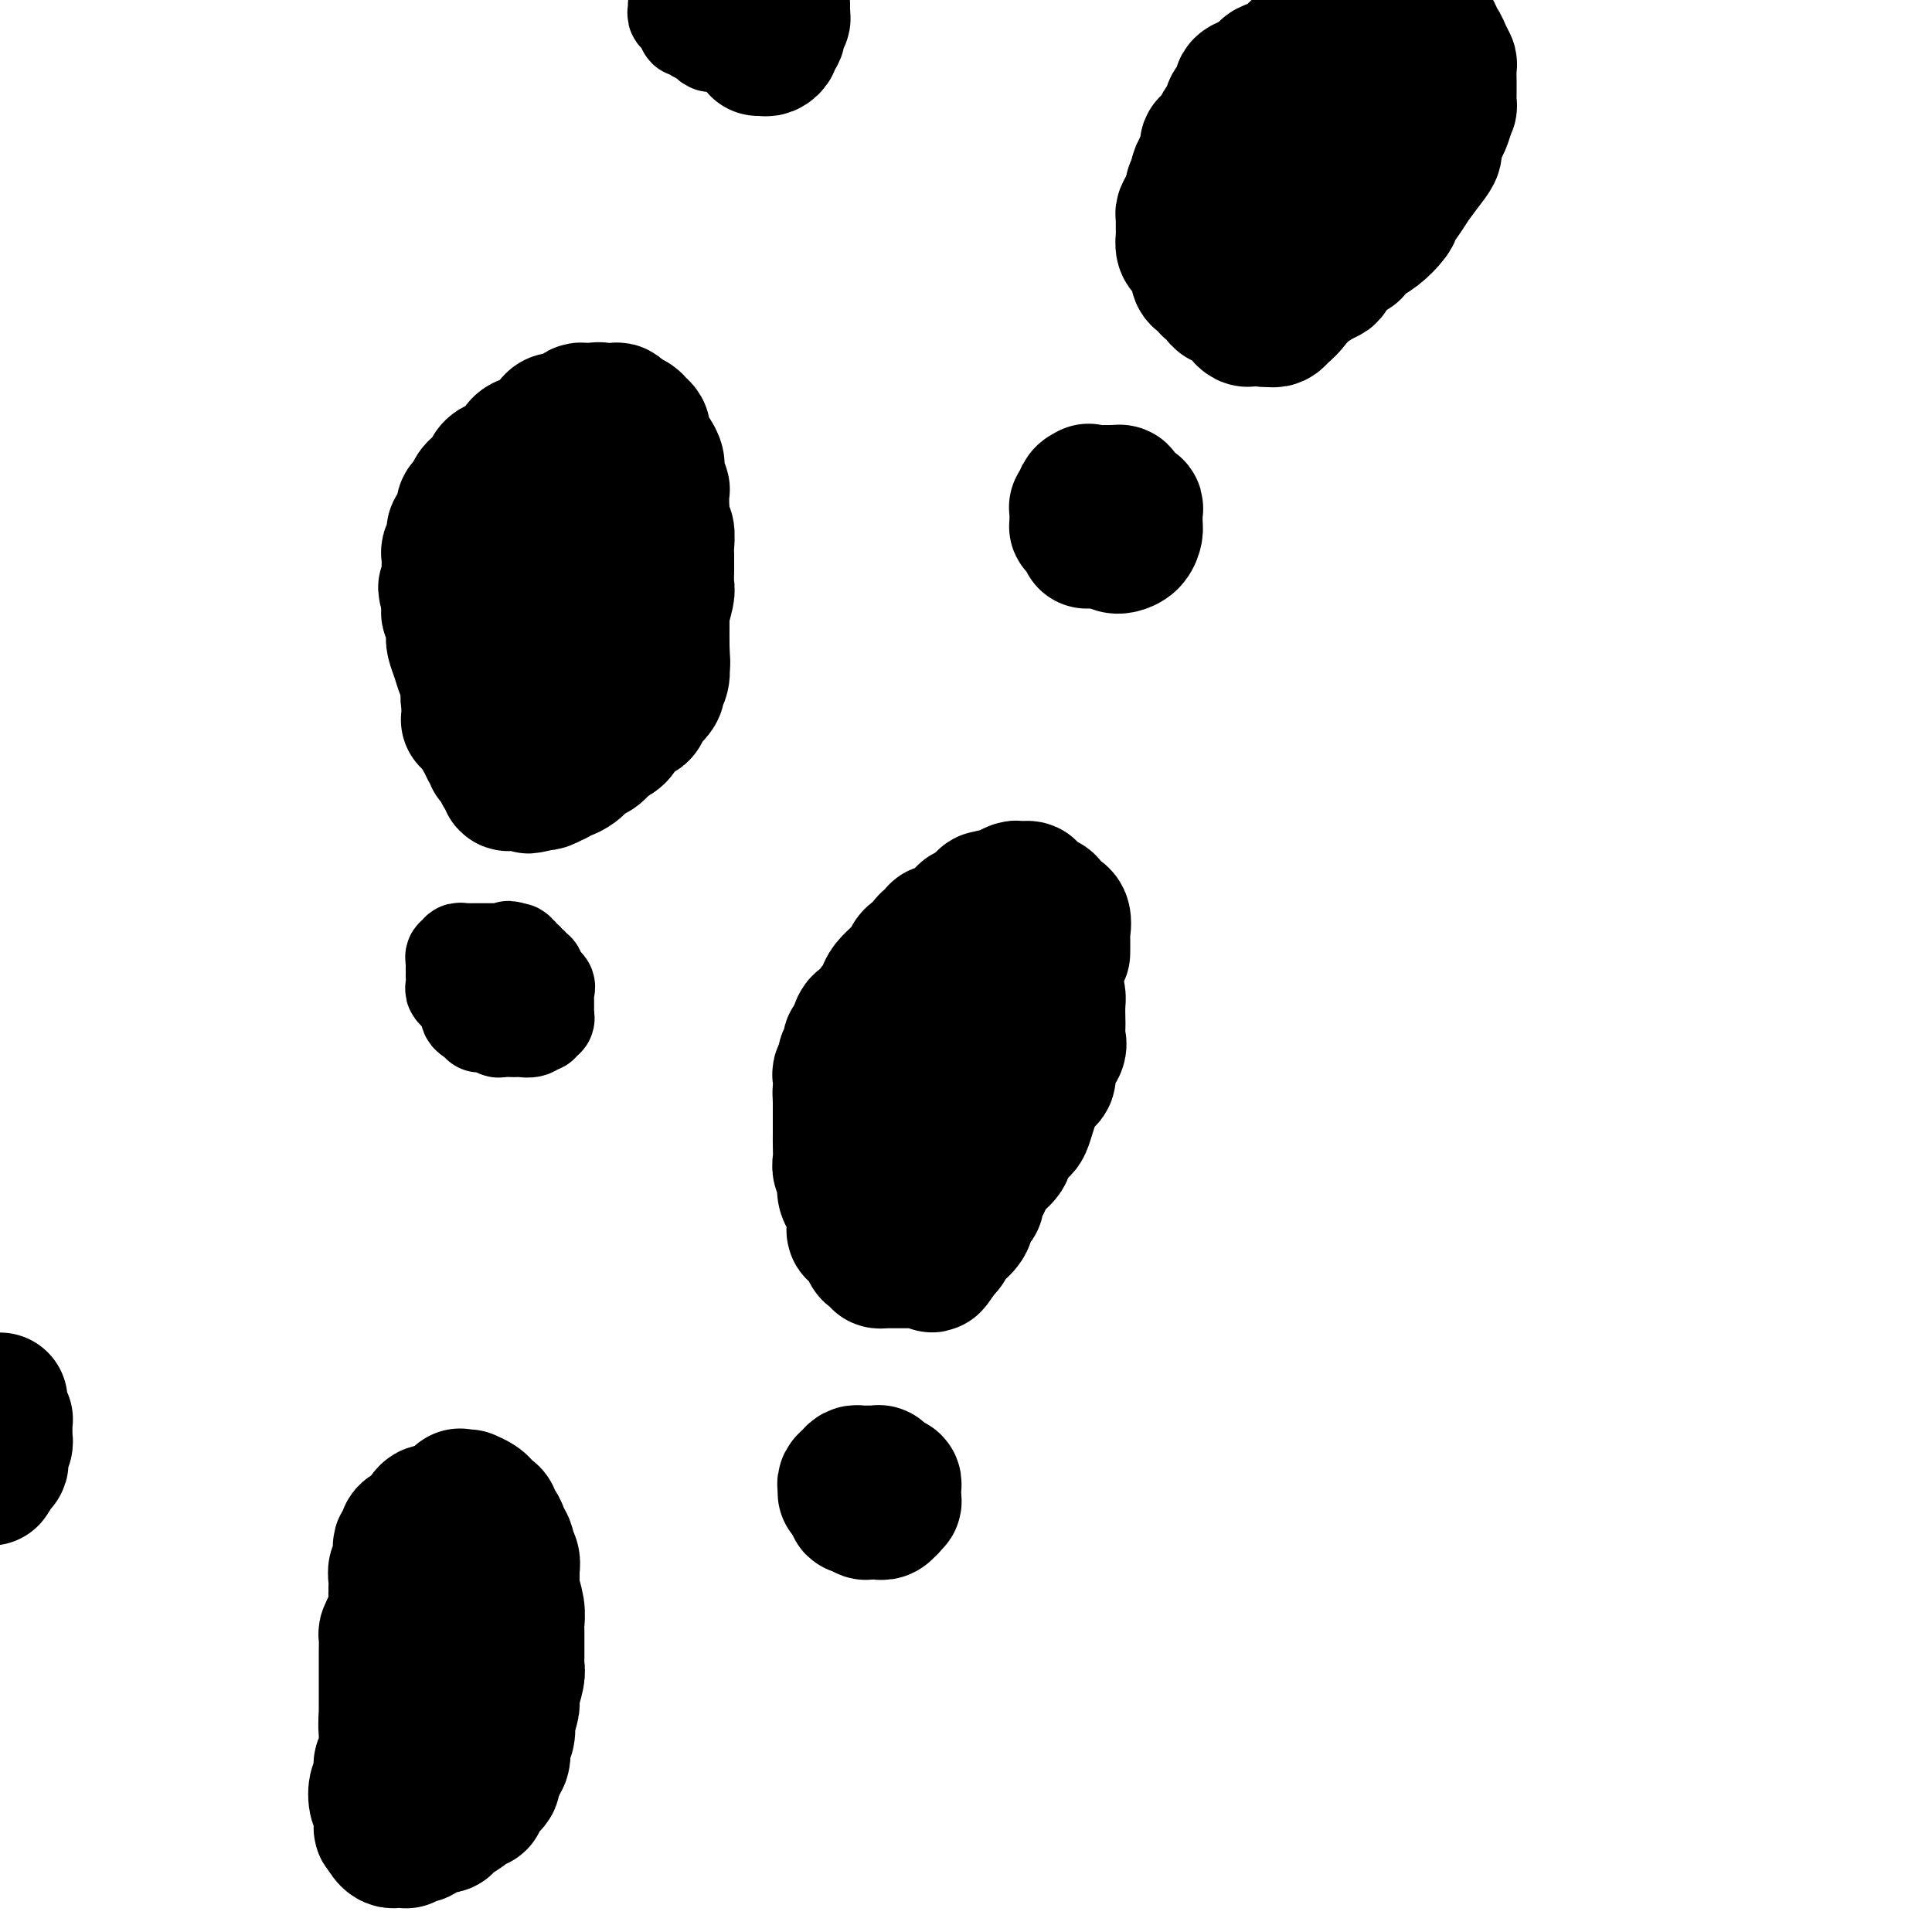 <svg viewBox='0 0 400 400' version='1.1' xmlns='http://www.w3.org/2000/svg' xmlns:xlink='http://www.w3.org/1999/xlink'><g fill='none' stroke='#000000' stroke-width='28' stroke-linecap='round' stroke-linejoin='round'><path d='M98,149c0.002,0.043 0.005,0.086 0,0c-0.005,-0.086 -0.016,-0.302 0,-1c0.016,-0.698 0.061,-1.878 0,-3c-0.061,-1.122 -0.227,-2.187 0,-3c0.227,-0.813 0.846,-1.375 1,-2c0.154,-0.625 -0.156,-1.312 0,-2c0.156,-0.688 0.778,-1.377 1,-2c0.222,-0.623 0.044,-1.178 0,-2c-0.044,-0.822 0.044,-1.909 0,-3c-0.044,-1.091 -0.222,-2.184 0,-3c0.222,-0.816 0.844,-1.354 1,-2c0.156,-0.646 -0.154,-1.399 0,-2c0.154,-0.601 0.774,-1.050 1,-2c0.226,-0.950 0.060,-2.403 0,-3c-0.060,-0.597 -0.012,-0.339 0,-1c0.012,-0.661 -0.011,-2.241 0,-3c0.011,-0.759 0.057,-0.696 0,-1c-0.057,-0.304 -0.218,-0.973 0,-2c0.218,-1.027 0.814,-2.411 1,-3c0.186,-0.589 -0.039,-0.384 0,-1c0.039,-0.616 0.342,-2.052 1,-3c0.658,-0.948 1.671,-1.409 2,-2c0.329,-0.591 -0.027,-1.313 0,-2c0.027,-0.687 0.436,-1.339 1,-2c0.564,-0.661 1.282,-1.330 2,-2'/><path d='M109,97c1.250,-2.482 0.874,-1.186 1,-1c0.126,0.186 0.753,-0.739 1,-1c0.247,-0.261 0.113,0.140 0,0c-0.113,-0.140 -0.203,-0.822 0,-1c0.203,-0.178 0.701,0.149 1,0c0.299,-0.149 0.398,-0.772 1,-1c0.602,-0.228 1.706,-0.061 2,0c0.294,0.061 -0.220,0.014 0,0c0.220,-0.014 1.176,0.003 2,0c0.824,-0.003 1.515,-0.025 2,0c0.485,0.025 0.762,0.099 1,0c0.238,-0.099 0.435,-0.370 1,0c0.565,0.370 1.498,1.381 2,2c0.502,0.619 0.572,0.846 1,1c0.428,0.154 1.213,0.234 2,1c0.787,0.766 1.574,2.218 2,3c0.426,0.782 0.490,0.894 1,1c0.510,0.106 1.468,0.205 2,1c0.532,0.795 0.640,2.286 1,3c0.360,0.714 0.972,0.652 1,1c0.028,0.348 -0.528,1.107 0,2c0.528,0.893 2.142,1.921 3,3c0.858,1.079 0.962,2.210 1,3c0.038,0.790 0.010,1.239 0,2c-0.010,0.761 -0.003,1.832 0,3c0.003,1.168 0.001,2.432 0,3c-0.001,0.568 -0.000,0.439 0,1c0.000,0.561 0.000,1.810 0,3c-0.000,1.190 -0.000,2.320 0,3c0.000,0.680 0.000,0.908 0,2c-0.000,1.092 -0.000,3.046 0,5'/><path d='M137,136c-0.018,3.766 -0.064,2.180 0,2c0.064,-0.180 0.238,1.046 0,2c-0.238,0.954 -0.886,1.635 -1,2c-0.114,0.365 0.307,0.412 0,1c-0.307,0.588 -1.343,1.716 -2,2c-0.657,0.284 -0.936,-0.276 -1,0c-0.064,0.276 0.086,1.387 0,2c-0.086,0.613 -0.407,0.729 -1,1c-0.593,0.271 -1.458,0.698 -2,1c-0.542,0.302 -0.761,0.481 -1,1c-0.239,0.519 -0.498,1.379 -1,2c-0.502,0.621 -1.248,1.004 -2,1c-0.752,-0.004 -1.510,-0.394 -2,0c-0.490,0.394 -0.711,1.573 -1,2c-0.289,0.427 -0.644,0.100 -1,0c-0.356,-0.100 -0.711,0.025 -1,0c-0.289,-0.025 -0.511,-0.199 -1,0c-0.489,0.199 -1.244,0.771 -2,1c-0.756,0.229 -1.512,0.114 -2,0c-0.488,-0.114 -0.709,-0.227 -1,0c-0.291,0.227 -0.652,0.793 -1,1c-0.348,0.207 -0.685,0.055 -1,0c-0.315,-0.055 -0.610,-0.014 -1,0c-0.390,0.014 -0.877,0.002 -1,0c-0.123,-0.002 0.117,0.007 0,0c-0.117,-0.007 -0.591,-0.029 -1,0c-0.409,0.029 -0.753,0.110 -1,0c-0.247,-0.110 -0.396,-0.411 -1,-1c-0.604,-0.589 -1.663,-1.466 -2,-2c-0.337,-0.534 0.046,-0.724 0,-1c-0.046,-0.276 -0.523,-0.638 -1,-1'/><path d='M105,152c-0.956,-1.225 -0.844,-1.788 -1,-2c-0.156,-0.212 -0.578,-0.072 -1,-1c-0.422,-0.928 -0.844,-2.922 -1,-4c-0.156,-1.078 -0.045,-1.240 0,-2c0.045,-0.760 0.023,-2.117 0,-3c-0.023,-0.883 -0.046,-1.290 0,-2c0.046,-0.710 0.162,-1.722 1,-3c0.838,-1.278 2.399,-2.822 3,-4c0.601,-1.178 0.242,-1.989 0,-3c-0.242,-1.011 -0.367,-2.221 0,-3c0.367,-0.779 1.227,-1.126 2,-2c0.773,-0.874 1.461,-2.277 2,-3c0.539,-0.723 0.931,-0.768 1,-1c0.069,-0.232 -0.184,-0.650 0,-1c0.184,-0.350 0.805,-0.632 1,-1c0.195,-0.368 -0.037,-0.822 0,-1c0.037,-0.178 0.341,-0.078 1,0c0.659,0.078 1.673,0.136 2,0c0.327,-0.136 -0.033,-0.465 0,0c0.033,0.465 0.457,1.723 1,2c0.543,0.277 1.203,-0.429 2,0c0.797,0.429 1.731,1.992 2,3c0.269,1.008 -0.128,1.459 0,2c0.128,0.541 0.780,1.170 1,2c0.220,0.830 0.007,1.860 0,3c-0.007,1.140 0.191,2.388 0,3c-0.191,0.612 -0.772,0.587 -1,1c-0.228,0.413 -0.102,1.265 0,2c0.102,0.735 0.181,1.352 0,2c-0.181,0.648 -0.623,1.328 -1,2c-0.377,0.672 -0.688,1.336 -1,2'/><path d='M118,140c-0.871,2.953 -1.548,2.836 -2,3c-0.452,0.164 -0.680,0.608 -1,1c-0.320,0.392 -0.734,0.732 -1,1c-0.266,0.268 -0.386,0.463 -1,1c-0.614,0.537 -1.722,1.416 -2,2c-0.278,0.584 0.275,0.875 0,1c-0.275,0.125 -1.379,0.086 -2,0c-0.621,-0.086 -0.758,-0.218 -1,0c-0.242,0.218 -0.588,0.786 -1,1c-0.412,0.214 -0.889,0.072 -1,0c-0.111,-0.072 0.143,-0.076 0,0c-0.143,0.076 -0.682,0.232 -1,0c-0.318,-0.232 -0.414,-0.851 -1,-1c-0.586,-0.149 -1.663,0.173 -2,0c-0.337,-0.173 0.065,-0.839 0,-1c-0.065,-0.161 -0.595,0.184 -1,0c-0.405,-0.184 -0.683,-0.897 -1,-1c-0.317,-0.103 -0.673,0.405 -1,0c-0.327,-0.405 -0.627,-1.721 -1,-2c-0.373,-0.279 -0.821,0.481 -1,0c-0.179,-0.481 -0.090,-2.202 0,-3c0.090,-0.798 0.182,-0.674 0,-1c-0.182,-0.326 -0.636,-1.103 -1,-2c-0.364,-0.897 -0.637,-1.914 -1,-3c-0.363,-1.086 -0.815,-2.241 -1,-3c-0.185,-0.759 -0.102,-1.123 0,-2c0.102,-0.877 0.223,-2.266 0,-3c-0.223,-0.734 -0.791,-0.813 -1,-1c-0.209,-0.187 -0.060,-0.482 0,-1c0.060,-0.518 0.030,-1.259 0,-2'/><path d='M93,124c-1.392,-4.060 -0.373,-1.712 0,-1c0.373,0.712 0.099,-0.214 0,-1c-0.099,-0.786 -0.023,-1.432 0,-2c0.023,-0.568 -0.009,-1.059 0,-2c0.009,-0.941 0.058,-2.331 0,-3c-0.058,-0.669 -0.222,-0.616 0,-1c0.222,-0.384 0.829,-1.206 1,-2c0.171,-0.794 -0.095,-1.560 0,-2c0.095,-0.440 0.550,-0.555 1,-1c0.450,-0.445 0.894,-1.220 1,-2c0.106,-0.780 -0.126,-1.567 0,-2c0.126,-0.433 0.611,-0.514 1,-1c0.389,-0.486 0.681,-1.377 1,-2c0.319,-0.623 0.666,-0.979 1,-1c0.334,-0.021 0.656,0.292 1,0c0.344,-0.292 0.708,-1.191 1,-2c0.292,-0.809 0.510,-1.530 1,-2c0.490,-0.470 1.252,-0.689 2,-1c0.748,-0.311 1.482,-0.713 2,-1c0.518,-0.287 0.821,-0.458 1,-1c0.179,-0.542 0.233,-1.454 1,-2c0.767,-0.546 2.246,-0.725 3,-1c0.754,-0.275 0.782,-0.647 1,-1c0.218,-0.353 0.625,-0.686 1,-1c0.375,-0.314 0.716,-0.610 1,-1c0.284,-0.390 0.509,-0.875 1,-1c0.491,-0.125 1.248,0.110 2,0c0.752,-0.110 1.501,-0.566 2,-1c0.499,-0.434 0.750,-0.848 1,-1c0.250,-0.152 0.500,-0.044 1,0c0.500,0.044 1.250,0.022 2,0'/><path d='M123,85c1.473,-0.310 1.154,-0.084 1,0c-0.154,0.084 -0.145,0.025 0,0c0.145,-0.025 0.424,-0.018 1,0c0.576,0.018 1.450,0.046 2,0c0.550,-0.046 0.778,-0.167 1,0c0.222,0.167 0.438,0.622 1,1c0.562,0.378 1.470,0.677 2,1c0.530,0.323 0.681,0.668 1,1c0.319,0.332 0.806,0.651 1,1c0.194,0.349 0.094,0.727 0,1c-0.094,0.273 -0.184,0.442 0,1c0.184,0.558 0.642,1.506 1,2c0.358,0.494 0.618,0.536 1,1c0.382,0.464 0.887,1.351 1,2c0.113,0.649 -0.166,1.061 0,2c0.166,0.939 0.775,2.406 1,3c0.225,0.594 0.064,0.314 0,1c-0.064,0.686 -0.031,2.338 0,3c0.031,0.662 0.061,0.336 0,1c-0.061,0.664 -0.212,2.320 0,3c0.212,0.680 0.789,0.386 1,1c0.211,0.614 0.056,2.136 0,3c-0.056,0.864 -0.014,1.069 0,2c0.014,0.931 -0.000,2.589 0,3c0.000,0.411 0.014,-0.424 0,0c-0.014,0.424 -0.056,2.105 0,3c0.056,0.895 0.211,1.002 0,2c-0.211,0.998 -0.789,2.886 -1,4c-0.211,1.114 -0.057,1.454 0,2c0.057,0.546 0.016,1.299 0,2c-0.016,0.701 -0.008,1.351 0,2'/><path d='M137,133c0.223,6.291 0.280,3.517 0,3c-0.280,-0.517 -0.898,1.222 -1,2c-0.102,0.778 0.313,0.594 0,1c-0.313,0.406 -1.355,1.400 -2,2c-0.645,0.600 -0.894,0.804 -1,1c-0.106,0.196 -0.070,0.385 0,1c0.070,0.615 0.172,1.657 0,2c-0.172,0.343 -0.619,-0.014 -1,0c-0.381,0.014 -0.694,0.398 -1,1c-0.306,0.602 -0.603,1.423 -1,2c-0.397,0.577 -0.894,0.910 -1,1c-0.106,0.090 0.180,-0.064 0,0c-0.180,0.064 -0.827,0.346 -1,1c-0.173,0.654 0.126,1.681 0,2c-0.126,0.319 -0.677,-0.069 -1,0c-0.323,0.069 -0.419,0.596 -1,1c-0.581,0.404 -1.648,0.687 -2,1c-0.352,0.313 0.011,0.658 0,1c-0.011,0.342 -0.397,0.683 -1,1c-0.603,0.317 -1.422,0.611 -2,1c-0.578,0.389 -0.914,0.874 -1,1c-0.086,0.126 0.078,-0.106 0,0c-0.078,0.106 -0.397,0.549 -1,1c-0.603,0.451 -1.489,0.909 -2,1c-0.511,0.091 -0.648,-0.186 -1,0c-0.352,0.186 -0.920,0.834 -1,1c-0.080,0.166 0.329,-0.151 0,0c-0.329,0.151 -1.396,0.772 -2,1c-0.604,0.228 -0.744,0.065 -1,0c-0.256,-0.065 -0.628,-0.033 -1,0'/><path d='M111,162c-2.499,1.392 -1.248,0.373 -1,0c0.248,-0.373 -0.508,-0.100 -1,0c-0.492,0.100 -0.719,0.026 -1,0c-0.281,-0.026 -0.615,-0.005 -1,0c-0.385,0.005 -0.820,-0.006 -1,0c-0.180,0.006 -0.104,0.031 0,0c0.104,-0.031 0.238,-0.116 0,0c-0.238,0.116 -0.847,0.434 -1,0c-0.153,-0.434 0.152,-1.619 0,-2c-0.152,-0.381 -0.759,0.043 -1,0c-0.241,-0.043 -0.116,-0.551 0,-1c0.116,-0.449 0.223,-0.837 0,-1c-0.223,-0.163 -0.777,-0.099 -1,0c-0.223,0.099 -0.116,0.234 0,0c0.116,-0.234 0.241,-0.836 0,-1c-0.241,-0.164 -0.850,0.110 -1,0c-0.150,-0.110 0.157,-0.604 0,-1c-0.157,-0.396 -0.778,-0.694 -1,-1c-0.222,-0.306 -0.046,-0.621 0,-1c0.046,-0.379 -0.040,-0.822 0,-1c0.040,-0.178 0.204,-0.090 0,0c-0.204,0.090 -0.776,0.182 -1,0c-0.224,-0.182 -0.101,-0.636 0,-1c0.101,-0.364 0.181,-0.636 0,-1c-0.181,-0.364 -0.623,-0.818 -1,-1c-0.377,-0.182 -0.688,-0.091 -1,0'/><path d='M98,150c-1.099,-2.083 -0.346,-1.290 0,-1c0.346,0.290 0.285,0.078 0,0c-0.285,-0.078 -0.796,-0.022 -1,0c-0.204,0.022 -0.102,0.011 0,0'/></g>
<g fill='none' stroke='#000000' stroke-width='20' stroke-linecap='round' stroke-linejoin='round'><path d='M104,206c-0.234,-0.113 -0.467,-0.225 0,0c0.467,0.225 1.635,0.788 2,1c0.365,0.212 -0.074,0.072 0,0c0.074,-0.072 0.661,-0.075 1,0c0.339,0.075 0.430,0.227 1,0c0.570,-0.227 1.621,-0.834 2,-1c0.379,-0.166 0.087,0.111 0,0c-0.087,-0.111 0.030,-0.608 0,-1c-0.030,-0.392 -0.208,-0.678 0,-1c0.208,-0.322 0.803,-0.679 1,-1c0.197,-0.321 -0.004,-0.607 0,-1c0.004,-0.393 0.212,-0.894 0,-1c-0.212,-0.106 -0.846,0.183 -1,0c-0.154,-0.183 0.170,-0.838 0,-1c-0.170,-0.162 -0.834,0.168 -1,0c-0.166,-0.168 0.167,-0.833 0,-1c-0.167,-0.167 -0.833,0.166 -1,0c-0.167,-0.166 0.165,-0.829 0,-1c-0.165,-0.171 -0.828,0.150 -1,0c-0.172,-0.150 0.146,-0.771 0,-1c-0.146,-0.229 -0.756,-0.065 -1,0c-0.244,0.065 -0.122,0.033 0,0'/><path d='M106,197c-0.952,-0.928 -0.832,-0.249 -1,0c-0.168,0.249 -0.622,0.067 -1,0c-0.378,-0.067 -0.679,-0.018 -1,0c-0.321,0.018 -0.663,0.005 -1,0c-0.337,-0.005 -0.669,-0.001 -1,0c-0.331,0.001 -0.662,0.000 -1,0c-0.338,-0.000 -0.682,0.000 -1,0c-0.318,-0.000 -0.611,-0.001 -1,0c-0.389,0.001 -0.874,0.004 -1,0c-0.126,-0.004 0.106,-0.016 0,0c-0.106,0.016 -0.550,0.060 -1,0c-0.450,-0.060 -0.905,-0.223 -1,0c-0.095,0.223 0.171,0.833 0,1c-0.171,0.167 -0.778,-0.109 -1,0c-0.222,0.109 -0.060,0.602 0,1c0.060,0.398 0.016,0.702 0,1c-0.016,0.298 -0.005,0.590 0,1c0.005,0.410 0.006,0.937 0,1c-0.006,0.063 -0.017,-0.337 0,0c0.017,0.337 0.061,1.410 0,2c-0.061,0.590 -0.228,0.697 0,1c0.228,0.303 0.850,0.801 1,1c0.150,0.199 -0.171,0.098 0,0c0.171,-0.098 0.836,-0.195 1,0c0.164,0.195 -0.173,0.681 0,1c0.173,0.319 0.854,0.470 1,1c0.146,0.530 -0.244,1.437 0,2c0.244,0.563 1.122,0.781 2,1'/><path d='M99,211c0.726,2.029 0.040,0.600 0,0c-0.040,-0.600 0.566,-0.371 1,0c0.434,0.371 0.697,0.884 1,1c0.303,0.116 0.645,-0.165 1,0c0.355,0.165 0.724,0.776 1,1c0.276,0.224 0.459,0.061 1,0c0.541,-0.061 1.441,-0.020 2,0c0.559,0.020 0.776,0.019 1,0c0.224,-0.019 0.457,-0.057 1,0c0.543,0.057 1.398,0.207 2,0c0.602,-0.207 0.950,-0.773 1,-1c0.050,-0.227 -0.197,-0.116 0,0c0.197,0.116 0.837,0.238 1,0c0.163,-0.238 -0.153,-0.837 0,-1c0.153,-0.163 0.773,0.111 1,0c0.227,-0.111 0.061,-0.608 0,-1c-0.061,-0.392 -0.016,-0.679 0,-1c0.016,-0.321 0.004,-0.678 0,-1c-0.004,-0.322 0.001,-0.611 0,-1c-0.001,-0.389 -0.008,-0.877 0,-1c0.008,-0.123 0.030,0.121 0,0c-0.030,-0.121 -0.113,-0.607 0,-1c0.113,-0.393 0.422,-0.693 0,-1c-0.422,-0.307 -1.577,-0.622 -2,-1c-0.423,-0.378 -0.116,-0.820 0,-1c0.116,-0.180 0.041,-0.100 0,0c-0.041,0.100 -0.050,0.219 0,0c0.050,-0.219 0.157,-0.777 0,-1c-0.157,-0.223 -0.579,-0.112 -1,0'/><path d='M110,201c-0.857,-1.310 -1.500,-1.083 -2,-1c-0.500,0.083 -0.857,0.024 -1,0c-0.143,-0.024 -0.071,-0.012 0,0'/></g>
<g fill='none' stroke='#000000' stroke-width='28' stroke-linecap='round' stroke-linejoin='round'><path d='M182,250c0.001,0.183 0.002,0.365 0,0c-0.002,-0.365 -0.008,-1.279 0,-2c0.008,-0.721 0.029,-1.249 0,-2c-0.029,-0.751 -0.110,-1.725 0,-3c0.110,-1.275 0.410,-2.852 1,-4c0.590,-1.148 1.468,-1.869 2,-3c0.532,-1.131 0.716,-2.672 1,-4c0.284,-1.328 0.667,-2.442 1,-3c0.333,-0.558 0.615,-0.562 1,-1c0.385,-0.438 0.872,-1.312 1,-2c0.128,-0.688 -0.104,-1.190 0,-2c0.104,-0.810 0.543,-1.928 1,-3c0.457,-1.072 0.933,-2.099 1,-3c0.067,-0.901 -0.276,-1.677 0,-3c0.276,-1.323 1.170,-3.193 2,-4c0.830,-0.807 1.596,-0.552 2,-1c0.404,-0.448 0.445,-1.598 1,-3c0.555,-1.402 1.622,-3.055 3,-4c1.378,-0.945 3.066,-1.181 4,-2c0.934,-0.819 1.115,-2.219 2,-3c0.885,-0.781 2.475,-0.941 3,-1c0.525,-0.059 -0.014,-0.016 0,0c0.014,0.016 0.582,0.004 1,0c0.418,-0.004 0.685,-0.002 1,0c0.315,0.002 0.678,0.003 1,0c0.322,-0.003 0.602,-0.011 1,0c0.398,0.011 0.915,0.041 1,0c0.085,-0.041 -0.261,-0.155 0,0c0.261,0.155 1.131,0.577 2,1'/><path d='M215,198c2.012,0.644 2.042,2.254 2,3c-0.042,0.746 -0.155,0.626 0,1c0.155,0.374 0.578,1.241 1,2c0.422,0.759 0.845,1.411 1,2c0.155,0.589 0.044,1.116 0,2c-0.044,0.884 -0.020,2.126 0,3c0.020,0.874 0.035,1.379 0,2c-0.035,0.621 -0.120,1.357 0,2c0.120,0.643 0.446,1.194 0,2c-0.446,0.806 -1.664,1.869 -2,3c-0.336,1.131 0.209,2.331 0,3c-0.209,0.669 -1.173,0.808 -2,2c-0.827,1.192 -1.519,3.436 -2,5c-0.481,1.564 -0.753,2.448 -1,3c-0.247,0.552 -0.469,0.770 -1,1c-0.531,0.230 -1.371,0.470 -2,1c-0.629,0.530 -1.047,1.349 -1,2c0.047,0.651 0.558,1.134 0,2c-0.558,0.866 -2.186,2.116 -3,3c-0.814,0.884 -0.814,1.403 -1,2c-0.186,0.597 -0.558,1.273 -1,2c-0.442,0.727 -0.954,1.507 -1,2c-0.046,0.493 0.373,0.700 0,1c-0.373,0.300 -1.539,0.691 -2,1c-0.461,0.309 -0.219,0.534 0,1c0.219,0.466 0.413,1.171 0,2c-0.413,0.829 -1.434,1.780 -2,2c-0.566,0.220 -0.678,-0.292 -1,0c-0.322,0.292 -0.856,1.386 -1,2c-0.144,0.614 0.102,0.747 0,1c-0.102,0.253 -0.551,0.627 -1,1'/><path d='M195,259c-3.560,5.581 -1.461,1.534 -1,0c0.461,-1.534 -0.716,-0.555 -1,0c-0.284,0.555 0.323,0.685 0,1c-0.323,0.315 -1.578,0.817 -2,1c-0.422,0.183 -0.011,0.049 0,0c0.011,-0.049 -0.378,-0.013 -1,0c-0.622,0.013 -1.476,0.004 -2,0c-0.524,-0.004 -0.717,-0.001 -1,0c-0.283,0.001 -0.654,0.001 -1,0c-0.346,-0.001 -0.666,-0.003 -1,0c-0.334,0.003 -0.681,0.010 -1,0c-0.319,-0.010 -0.611,-0.037 -1,0c-0.389,0.037 -0.877,0.138 -1,0c-0.123,-0.138 0.117,-0.515 0,-1c-0.117,-0.485 -0.591,-1.078 -1,-1c-0.409,0.078 -0.751,0.826 -1,0c-0.249,-0.826 -0.404,-3.228 -1,-4c-0.596,-0.772 -1.632,0.086 -2,0c-0.368,-0.086 -0.070,-1.115 0,-2c0.070,-0.885 -0.090,-1.627 0,-2c0.090,-0.373 0.431,-0.378 0,-1c-0.431,-0.622 -1.632,-1.861 -2,-3c-0.368,-1.139 0.098,-2.178 0,-3c-0.098,-0.822 -0.758,-1.428 -1,-2c-0.242,-0.572 -0.065,-1.110 0,-2c0.065,-0.890 0.017,-2.130 0,-3c-0.017,-0.870 -0.005,-1.368 0,-2c0.005,-0.632 0.001,-1.396 0,-2c-0.001,-0.604 -0.000,-1.047 0,-2c0.000,-0.953 0.000,-2.415 0,-3c-0.000,-0.585 -0.000,-0.292 0,0'/><path d='M174,228c-0.153,-3.362 -0.037,-2.266 0,-2c0.037,0.266 -0.005,-0.296 0,-1c0.005,-0.704 0.058,-1.549 0,-2c-0.058,-0.451 -0.227,-0.506 0,-1c0.227,-0.494 0.849,-1.426 1,-2c0.151,-0.574 -0.168,-0.792 0,-1c0.168,-0.208 0.822,-0.408 1,-1c0.178,-0.592 -0.121,-1.577 0,-2c0.121,-0.423 0.662,-0.283 1,-1c0.338,-0.717 0.472,-2.289 1,-3c0.528,-0.711 1.450,-0.560 2,-1c0.550,-0.440 0.730,-1.471 1,-2c0.270,-0.529 0.632,-0.558 1,-1c0.368,-0.442 0.743,-1.299 1,-2c0.257,-0.701 0.398,-1.248 1,-2c0.602,-0.752 1.666,-1.711 2,-2c0.334,-0.289 -0.061,0.092 0,0c0.061,-0.092 0.578,-0.659 1,-1c0.422,-0.341 0.748,-0.458 1,-1c0.252,-0.542 0.431,-1.508 1,-2c0.569,-0.492 1.528,-0.510 2,-1c0.472,-0.490 0.455,-1.451 1,-2c0.545,-0.549 1.651,-0.685 2,-1c0.349,-0.315 -0.057,-0.809 0,-1c0.057,-0.191 0.579,-0.080 1,0c0.421,0.080 0.742,0.127 1,0c0.258,-0.127 0.453,-0.429 1,-1c0.547,-0.571 1.446,-1.411 2,-2c0.554,-0.589 0.765,-0.928 1,-1c0.235,-0.072 0.496,0.122 1,0c0.504,-0.122 1.252,-0.561 2,-1'/><path d='M203,188c4.086,-3.955 1.801,-1.843 1,-1c-0.801,0.843 -0.119,0.418 0,0c0.119,-0.418 -0.324,-0.829 0,-1c0.324,-0.171 1.414,-0.102 2,0c0.586,0.102 0.666,0.238 1,0c0.334,-0.238 0.920,-0.849 1,-1c0.080,-0.151 -0.348,0.159 0,0c0.348,-0.159 1.472,-0.786 2,-1c0.528,-0.214 0.461,-0.016 1,0c0.539,0.016 1.685,-0.151 2,0c0.315,0.151 -0.201,0.618 0,1c0.201,0.382 1.119,0.677 2,1c0.881,0.323 1.725,0.672 2,1c0.275,0.328 -0.017,0.635 0,1c0.017,0.365 0.344,0.789 1,1c0.656,0.211 1.640,0.211 2,1c0.360,0.789 0.097,2.369 0,3c-0.097,0.631 -0.026,0.313 0,1c0.026,0.687 0.007,2.377 0,3c-0.007,0.623 -0.002,0.178 0,0c0.002,-0.178 0.001,-0.089 0,0'/><path d='M177,307c0.113,-0.006 0.227,-0.013 0,0c-0.227,0.013 -0.794,0.045 -1,0c-0.206,-0.045 -0.052,-0.167 0,0c0.052,0.167 -0.000,0.623 0,1c0.000,0.377 0.052,0.676 0,1c-0.052,0.324 -0.207,0.674 0,1c0.207,0.326 0.776,0.627 1,1c0.224,0.373 0.101,0.818 0,1c-0.101,0.182 -0.182,0.101 0,0c0.182,-0.101 0.627,-0.223 1,0c0.373,0.223 0.674,0.792 1,1c0.326,0.208 0.679,0.057 1,0c0.321,-0.057 0.612,-0.019 1,0c0.388,0.019 0.875,0.020 1,0c0.125,-0.020 -0.111,-0.062 0,0c0.111,0.062 0.569,0.228 1,0c0.431,-0.228 0.833,-0.849 1,-1c0.167,-0.151 0.097,0.167 0,0c-0.097,-0.167 -0.222,-0.818 0,-1c0.222,-0.182 0.792,0.105 1,0c0.208,-0.105 0.053,-0.603 0,-1c-0.053,-0.397 -0.003,-0.695 0,-1c0.003,-0.305 -0.040,-0.618 0,-1c0.040,-0.382 0.165,-0.834 0,-1c-0.165,-0.166 -0.618,-0.048 -1,0c-0.382,0.048 -0.691,0.024 -1,0'/><path d='M183,307c-0.091,-0.939 0.183,-0.788 0,-1c-0.183,-0.212 -0.823,-0.789 -1,-1c-0.177,-0.211 0.107,-0.056 0,0c-0.107,0.056 -0.606,0.014 -1,0c-0.394,-0.014 -0.683,-0.001 -1,0c-0.317,0.001 -0.663,-0.011 -1,0c-0.337,0.011 -0.665,0.044 -1,0c-0.335,-0.044 -0.678,-0.166 -1,0c-0.322,0.166 -0.622,0.619 -1,1c-0.378,0.381 -0.833,0.690 -1,1c-0.167,0.310 -0.045,0.622 0,1c0.045,0.378 0.013,0.822 0,1c-0.013,0.178 -0.006,0.089 0,0'/><path d='M80,356c0.000,-0.370 0.000,-0.740 0,-1c-0.000,-0.260 -0.000,-0.411 0,-1c0.000,-0.589 0.000,-1.615 0,-2c-0.000,-0.385 -0.000,-0.128 0,-1c0.000,-0.872 0.000,-2.871 0,-4c-0.000,-1.129 -0.001,-1.387 0,-2c0.001,-0.613 0.003,-1.582 0,-2c-0.003,-0.418 -0.011,-0.285 0,-1c0.011,-0.715 0.041,-2.279 0,-3c-0.041,-0.721 -0.155,-0.599 0,-1c0.155,-0.401 0.577,-1.325 1,-2c0.423,-0.675 0.846,-1.101 1,-2c0.154,-0.899 0.040,-2.272 0,-3c-0.040,-0.728 -0.007,-0.811 0,-1c0.007,-0.189 -0.012,-0.483 0,-1c0.012,-0.517 0.056,-1.255 0,-2c-0.056,-0.745 -0.212,-1.496 0,-2c0.212,-0.504 0.793,-0.760 1,-1c0.207,-0.240 0.041,-0.463 0,-1c-0.041,-0.537 0.044,-1.387 0,-2c-0.044,-0.613 -0.215,-0.989 0,-1c0.215,-0.011 0.817,0.345 1,0c0.183,-0.345 -0.053,-1.389 0,-2c0.053,-0.611 0.395,-0.790 1,-1c0.605,-0.210 1.475,-0.452 2,-1c0.525,-0.548 0.707,-1.404 1,-2c0.293,-0.596 0.697,-0.933 1,-1c0.303,-0.067 0.505,0.136 1,0c0.495,-0.136 1.284,-0.610 2,-1c0.716,-0.390 1.358,-0.695 2,-1'/><path d='M94,311c1.886,-1.773 1.100,-1.204 1,-1c-0.100,0.204 0.485,0.045 1,0c0.515,-0.045 0.960,0.026 1,0c0.040,-0.026 -0.326,-0.147 0,0c0.326,0.147 1.345,0.563 2,1c0.655,0.437 0.945,0.896 1,1c0.055,0.104 -0.126,-0.145 0,0c0.126,0.145 0.558,0.686 1,1c0.442,0.314 0.893,0.403 1,1c0.107,0.597 -0.130,1.703 0,2c0.130,0.297 0.627,-0.216 1,0c0.373,0.216 0.622,1.160 1,2c0.378,0.840 0.886,1.576 1,2c0.114,0.424 -0.167,0.534 0,1c0.167,0.466 0.780,1.286 1,2c0.220,0.714 0.045,1.322 0,2c-0.045,0.678 0.041,1.426 0,2c-0.041,0.574 -0.207,0.972 0,2c0.207,1.028 0.788,2.684 1,4c0.212,1.316 0.057,2.293 0,3c-0.057,0.707 -0.014,1.146 0,2c0.014,0.854 -0.000,2.123 0,3c0.000,0.877 0.015,1.361 0,2c-0.015,0.639 -0.059,1.434 0,2c0.059,0.566 0.222,0.904 0,2c-0.222,1.096 -0.829,2.949 -1,4c-0.171,1.051 0.094,1.300 0,2c-0.094,0.700 -0.547,1.850 -1,3'/><path d='M105,356c-0.171,4.916 -0.097,1.706 0,1c0.097,-0.706 0.218,1.092 0,2c-0.218,0.908 -0.775,0.925 -1,1c-0.225,0.075 -0.117,0.209 0,1c0.117,0.791 0.242,2.239 0,3c-0.242,0.761 -0.853,0.834 -1,1c-0.147,0.166 0.168,0.424 0,1c-0.168,0.576 -0.820,1.468 -1,2c-0.180,0.532 0.111,0.702 0,1c-0.111,0.298 -0.626,0.724 -1,1c-0.374,0.276 -0.609,0.402 -1,1c-0.391,0.598 -0.939,1.669 -1,2c-0.061,0.331 0.364,-0.079 0,0c-0.364,0.079 -1.516,0.648 -2,1c-0.484,0.352 -0.301,0.486 -1,1c-0.699,0.514 -2.281,1.408 -3,2c-0.719,0.592 -0.574,0.880 -1,1c-0.426,0.120 -1.424,0.070 -2,0c-0.576,-0.070 -0.732,-0.162 -1,0c-0.268,0.162 -0.650,0.578 -1,1c-0.350,0.422 -0.668,0.849 -1,1c-0.332,0.151 -0.677,0.026 -1,0c-0.323,-0.026 -0.626,0.046 -1,0c-0.374,-0.046 -0.821,-0.209 -1,0c-0.179,0.209 -0.089,0.789 0,1c0.089,0.211 0.178,0.054 0,0c-0.178,-0.054 -0.622,-0.003 -1,0c-0.378,0.003 -0.689,-0.040 -1,0c-0.311,0.040 -0.622,0.165 -1,0c-0.378,-0.165 -0.822,-0.618 -1,-1c-0.178,-0.382 -0.089,-0.691 0,-1'/><path d='M80,379c-1.310,-0.272 -1.087,-0.452 -1,-1c0.087,-0.548 0.036,-1.464 0,-2c-0.036,-0.536 -0.059,-0.692 0,-1c0.059,-0.308 0.198,-0.768 0,-1c-0.198,-0.232 -0.734,-0.236 -1,-1c-0.266,-0.764 -0.264,-2.287 0,-3c0.264,-0.713 0.789,-0.614 1,-1c0.211,-0.386 0.110,-1.257 0,-2c-0.110,-0.743 -0.227,-1.360 0,-2c0.227,-0.640 0.797,-1.305 1,-2c0.203,-0.695 0.039,-1.422 0,-2c-0.039,-0.578 0.046,-1.008 0,-2c-0.046,-0.992 -0.223,-2.544 0,-3c0.223,-0.456 0.847,0.186 1,0c0.153,-0.186 -0.166,-1.199 0,-2c0.166,-0.801 0.818,-1.391 1,-2c0.182,-0.609 -0.106,-1.237 0,-2c0.106,-0.763 0.607,-1.661 1,-3c0.393,-1.339 0.679,-3.117 1,-4c0.321,-0.883 0.678,-0.869 1,-1c0.322,-0.131 0.607,-0.406 1,-1c0.393,-0.594 0.892,-1.506 1,-2c0.108,-0.494 -0.174,-0.568 0,-1c0.174,-0.432 0.806,-1.220 1,-2c0.194,-0.780 -0.050,-1.553 0,-2c0.050,-0.447 0.395,-0.570 1,-1c0.605,-0.430 1.472,-1.167 2,-2c0.528,-0.833 0.719,-1.763 1,-2c0.281,-0.237 0.652,0.218 1,0c0.348,-0.218 0.674,-1.109 1,-2'/><path d='M94,327c2.327,-4.951 1.146,-2.829 1,-2c-0.146,0.829 0.744,0.367 1,0c0.256,-0.367 -0.124,-0.637 0,-1c0.124,-0.363 0.750,-0.818 1,-1c0.250,-0.182 0.125,-0.091 0,0'/><path d='M99,316c0.301,0.032 0.603,0.064 1,0c0.397,-0.064 0.891,-0.225 1,0c0.109,0.225 -0.167,0.834 0,1c0.167,0.166 0.777,-0.113 1,0c0.223,0.113 0.060,0.619 0,1c-0.060,0.381 -0.016,0.638 0,1c0.016,0.362 0.004,0.828 0,1c-0.004,0.172 -0.001,0.049 0,0c0.001,-0.049 0.001,-0.025 0,0'/><path d='M281,17c-0.440,-0.001 -0.879,-0.002 -1,0c-0.121,0.002 0.077,0.006 0,0c-0.077,-0.006 -0.428,-0.024 -1,0c-0.572,0.024 -1.364,0.088 -2,0c-0.636,-0.088 -1.114,-0.330 -2,0c-0.886,0.330 -2.179,1.232 -3,2c-0.821,0.768 -1.170,1.402 -2,2c-0.830,0.598 -2.141,1.161 -3,2c-0.859,0.839 -1.266,1.955 -2,3c-0.734,1.045 -1.794,2.021 -3,3c-1.206,0.979 -2.557,1.963 -3,3c-0.443,1.037 0.021,2.129 0,3c-0.021,0.871 -0.528,1.523 -1,2c-0.472,0.477 -0.911,0.779 -1,2c-0.089,1.221 0.171,3.361 0,5c-0.171,1.639 -0.775,2.777 -1,4c-0.225,1.223 -0.072,2.531 0,4c0.072,1.469 0.065,3.097 0,4c-0.065,0.903 -0.186,1.079 0,2c0.186,0.921 0.681,2.585 1,3c0.319,0.415 0.463,-0.421 1,0c0.537,0.421 1.467,2.099 2,3c0.533,0.901 0.669,1.025 1,1c0.331,-0.025 0.858,-0.199 1,0c0.142,0.199 -0.102,0.771 0,1c0.102,0.229 0.551,0.114 1,0'/><path d='M263,66c1.672,0.934 2.351,-1.732 3,-3c0.649,-1.268 1.267,-1.139 2,-2c0.733,-0.861 1.582,-2.712 3,-4c1.418,-1.288 3.406,-2.012 4,-3c0.594,-0.988 -0.204,-2.239 0,-3c0.204,-0.761 1.412,-1.033 2,-3c0.588,-1.967 0.558,-5.628 1,-8c0.442,-2.372 1.358,-3.456 2,-5c0.642,-1.544 1.010,-3.548 1,-5c-0.010,-1.452 -0.399,-2.352 0,-3c0.399,-0.648 1.586,-1.043 2,-2c0.414,-0.957 0.054,-2.476 0,-4c-0.054,-1.524 0.197,-3.053 0,-4c-0.197,-0.947 -0.841,-1.311 -1,-2c-0.159,-0.689 0.169,-1.704 0,-2c-0.169,-0.296 -0.835,0.128 -1,0c-0.165,-0.128 0.171,-0.809 0,-1c-0.171,-0.191 -0.847,0.106 -1,0c-0.153,-0.106 0.219,-0.617 0,-1c-0.219,-0.383 -1.028,-0.639 -2,-1c-0.972,-0.361 -2.108,-0.827 -3,-1c-0.892,-0.173 -1.539,-0.054 -2,0c-0.461,0.054 -0.737,0.042 -1,0c-0.263,-0.042 -0.512,-0.113 -1,0c-0.488,0.113 -1.216,0.410 -2,1c-0.784,0.590 -1.623,1.471 -2,2c-0.377,0.529 -0.292,0.705 -1,1c-0.708,0.295 -2.210,0.708 -3,1c-0.790,0.292 -0.866,0.463 -1,1c-0.134,0.537 -0.324,1.439 -1,2c-0.676,0.561 -1.838,0.780 -3,1'/><path d='M258,18c-2.421,2.020 -1.475,2.571 -1,3c0.475,0.429 0.477,0.735 0,1c-0.477,0.265 -1.433,0.487 -2,1c-0.567,0.513 -0.743,1.317 -1,2c-0.257,0.683 -0.593,1.246 -1,2c-0.407,0.754 -0.883,1.700 -1,3c-0.117,1.300 0.126,2.954 0,4c-0.126,1.046 -0.622,1.484 -1,2c-0.378,0.516 -0.637,1.111 -1,2c-0.363,0.889 -0.829,2.072 -1,3c-0.171,0.928 -0.047,1.599 0,2c0.047,0.401 0.016,0.531 0,1c-0.016,0.469 -0.018,1.276 0,2c0.018,0.724 0.057,1.363 0,2c-0.057,0.637 -0.209,1.270 0,2c0.209,0.730 0.778,1.558 1,2c0.222,0.442 0.097,0.500 0,1c-0.097,0.500 -0.166,1.444 0,2c0.166,0.556 0.568,0.726 1,1c0.432,0.274 0.893,0.651 1,1c0.107,0.349 -0.140,0.668 0,1c0.140,0.332 0.668,0.677 1,1c0.332,0.323 0.469,0.622 1,1c0.531,0.378 1.457,0.833 2,1c0.543,0.167 0.702,0.044 1,0c0.298,-0.044 0.733,-0.011 1,0c0.267,0.011 0.364,0.000 1,0c0.636,-0.000 1.810,0.010 3,0c1.190,-0.010 2.397,-0.041 3,0c0.603,0.041 0.601,0.155 1,0c0.399,-0.155 1.200,-0.577 2,-1'/><path d='M268,60c2.119,-0.417 1.917,-0.958 2,-1c0.083,-0.042 0.451,0.415 1,0c0.549,-0.415 1.280,-1.703 2,-2c0.720,-0.297 1.428,0.398 2,0c0.572,-0.398 1.009,-1.887 2,-3c0.991,-1.113 2.535,-1.849 3,-2c0.465,-0.151 -0.150,0.284 0,0c0.150,-0.284 1.066,-1.287 2,-2c0.934,-0.713 1.887,-1.137 3,-2c1.113,-0.863 2.385,-2.164 3,-3c0.615,-0.836 0.571,-1.207 1,-2c0.429,-0.793 1.329,-2.008 2,-3c0.671,-0.992 1.111,-1.761 2,-3c0.889,-1.239 2.227,-2.949 3,-4c0.773,-1.051 0.981,-1.442 1,-2c0.019,-0.558 -0.153,-1.282 0,-2c0.153,-0.718 0.629,-1.431 1,-2c0.371,-0.569 0.635,-0.994 1,-2c0.365,-1.006 0.830,-2.592 1,-3c0.170,-0.408 0.045,0.363 0,0c-0.045,-0.363 -0.011,-1.861 0,-3c0.011,-1.139 -0.000,-1.919 0,-2c0.000,-0.081 0.011,0.536 0,0c-0.011,-0.536 -0.046,-2.224 0,-3c0.046,-0.776 0.171,-0.641 0,-1c-0.171,-0.359 -0.640,-1.212 -1,-2c-0.360,-0.788 -0.612,-1.510 -1,-2c-0.388,-0.490 -0.912,-0.747 -1,-1c-0.088,-0.253 0.261,-0.501 0,-1c-0.261,-0.499 -1.130,-1.250 -2,-2'/><path d='M295,5c-0.981,-1.619 -0.935,-1.166 -1,-1c-0.065,0.166 -0.243,0.044 -1,0c-0.757,-0.044 -2.093,-0.009 -3,0c-0.907,0.009 -1.384,-0.009 -2,0c-0.616,0.009 -1.372,0.044 -2,0c-0.628,-0.044 -1.127,-0.166 -2,0c-0.873,0.166 -2.121,0.621 -3,1c-0.879,0.379 -1.391,0.683 -2,1c-0.609,0.317 -1.317,0.648 -2,1c-0.683,0.352 -1.342,0.724 -2,1c-0.658,0.276 -1.317,0.455 -2,1c-0.683,0.545 -1.391,1.455 -2,2c-0.609,0.545 -1.118,0.723 -2,1c-0.882,0.277 -2.137,0.652 -3,1c-0.863,0.348 -1.335,0.670 -2,1c-0.665,0.330 -1.522,0.668 -2,1c-0.478,0.332 -0.576,0.658 -1,1c-0.424,0.342 -1.174,0.702 -2,1c-0.826,0.298 -1.726,0.536 -2,1c-0.274,0.464 0.080,1.156 0,2c-0.080,0.844 -0.595,1.842 -1,2c-0.405,0.158 -0.701,-0.522 -1,0c-0.299,0.522 -0.601,2.248 -1,3c-0.399,0.752 -0.894,0.531 -1,1c-0.106,0.469 0.178,1.627 0,2c-0.178,0.373 -0.817,-0.038 -1,0c-0.183,0.038 0.092,0.524 0,1c-0.092,0.476 -0.550,0.942 -1,1c-0.450,0.058 -0.890,-0.292 -1,0c-0.110,0.292 0.112,1.226 0,2c-0.112,0.774 -0.556,1.387 -1,2'/><path d='M249,34c-1.946,3.112 -0.310,1.392 0,1c0.310,-0.392 -0.704,0.546 -1,1c-0.296,0.454 0.127,0.426 0,1c-0.127,0.574 -0.805,1.749 -1,2c-0.195,0.251 0.091,-0.424 0,0c-0.091,0.424 -0.560,1.945 -1,3c-0.440,1.055 -0.850,1.644 -1,2c-0.150,0.356 -0.041,0.480 0,1c0.041,0.520 0.014,1.435 0,2c-0.014,0.565 -0.014,0.781 0,1c0.014,0.219 0.041,0.440 0,1c-0.041,0.560 -0.151,1.458 0,2c0.151,0.542 0.561,0.726 1,1c0.439,0.274 0.905,0.637 1,1c0.095,0.363 -0.181,0.727 0,1c0.181,0.273 0.821,0.454 1,1c0.179,0.546 -0.102,1.455 0,2c0.102,0.545 0.588,0.725 1,1c0.412,0.275 0.748,0.646 1,1c0.252,0.354 0.418,0.690 1,1c0.582,0.310 1.581,0.594 2,1c0.419,0.406 0.259,0.936 0,1c-0.259,0.064 -0.616,-0.337 0,0c0.616,0.337 2.206,1.411 3,2c0.794,0.589 0.790,0.694 1,1c0.210,0.306 0.632,0.815 1,1c0.368,0.185 0.681,0.047 1,0c0.319,-0.047 0.642,-0.002 1,0c0.358,0.002 0.750,-0.038 1,0c0.250,0.038 0.357,0.154 1,0c0.643,-0.154 1.821,-0.577 3,-1'/><path d='M265,65c1.750,-0.881 2.625,-2.583 4,-4c1.375,-1.417 3.250,-2.548 4,-3c0.750,-0.452 0.375,-0.226 0,0'/><path d='M231,113c-0.061,-0.016 -0.121,-0.033 0,0c0.121,0.033 0.425,0.114 1,0c0.575,-0.114 1.422,-0.425 2,-1c0.578,-0.575 0.887,-1.414 1,-2c0.113,-0.586 0.031,-0.917 0,-1c-0.031,-0.083 -0.012,0.083 0,0c0.012,-0.083 0.018,-0.414 0,-1c-0.018,-0.586 -0.060,-1.428 0,-2c0.060,-0.572 0.222,-0.874 0,-1c-0.222,-0.126 -0.829,-0.076 -1,0c-0.171,0.076 0.094,0.178 0,0c-0.094,-0.178 -0.546,-0.636 -1,-1c-0.454,-0.364 -0.909,-0.633 -1,-1c-0.091,-0.367 0.183,-0.830 0,-1c-0.183,-0.170 -0.823,-0.045 -1,0c-0.177,0.045 0.107,0.012 0,0c-0.107,-0.012 -0.606,-0.003 -1,0c-0.394,0.003 -0.683,0.001 -1,0c-0.317,-0.001 -0.662,-0.000 -1,0c-0.338,0.000 -0.668,0.000 -1,0c-0.332,-0.000 -0.666,-0.000 -1,0'/><path d='M226,102c-1.349,-0.606 -0.222,-0.120 0,0c0.222,0.120 -0.462,-0.126 -1,0c-0.538,0.126 -0.929,0.625 -1,1c-0.071,0.375 0.177,0.625 0,1c-0.177,0.375 -0.780,0.874 -1,1c-0.220,0.126 -0.059,-0.120 0,0c0.059,0.120 0.015,0.606 0,1c-0.015,0.394 -0.001,0.697 0,1c0.001,0.303 -0.010,0.606 0,1c0.010,0.394 0.041,0.880 0,1c-0.041,0.120 -0.155,-0.125 0,0c0.155,0.125 0.578,0.621 1,1c0.422,0.379 0.845,0.640 1,1c0.155,0.360 0.044,0.817 0,1c-0.044,0.183 -0.022,0.091 0,0'/><path d='M157,10c0.340,-0.022 0.680,-0.043 1,0c0.320,0.043 0.621,0.151 1,0c0.379,-0.151 0.837,-0.559 1,-1c0.163,-0.441 0.030,-0.914 0,-1c-0.030,-0.086 0.044,0.215 0,0c-0.044,-0.215 -0.204,-0.947 0,-1c0.204,-0.053 0.773,0.571 1,0c0.227,-0.571 0.113,-2.338 0,-3c-0.113,-0.662 -0.227,-0.220 0,0c0.227,0.220 0.793,0.216 1,0c0.207,-0.216 0.056,-0.646 0,-1c-0.056,-0.354 -0.015,-0.634 0,-1c0.015,-0.366 0.004,-0.819 0,-1c-0.004,-0.181 -0.002,-0.091 0,0'/><path d='M152,2c0.120,0.423 0.239,0.845 0,1c-0.239,0.155 -0.838,0.041 -1,0c-0.162,-0.041 0.111,-0.010 0,0c-0.111,0.010 -0.608,-0.002 -1,0c-0.392,0.002 -0.679,0.017 -1,0c-0.321,-0.017 -0.674,-0.064 -1,0c-0.326,0.064 -0.623,0.241 -1,0c-0.377,-0.241 -0.833,-0.900 -1,-1c-0.167,-0.100 -0.045,0.358 0,0c0.045,-0.358 0.013,-1.531 0,-2c-0.013,-0.469 -0.006,-0.235 0,0'/><path d='M0,290c-0.000,0.032 -0.000,0.064 0,0c0.000,-0.064 0.000,-0.225 0,0c-0.000,0.225 -0.001,0.834 0,1c0.001,0.166 0.004,-0.113 0,0c-0.004,0.113 -0.015,0.617 0,1c0.015,0.383 0.057,0.645 0,1c-0.057,0.355 -0.211,0.802 0,1c0.211,0.198 0.789,0.148 1,0c0.211,-0.148 0.056,-0.394 0,0c-0.056,0.394 -0.014,1.428 0,2c0.014,0.572 0.000,0.680 0,1c-0.000,0.320 0.014,0.850 0,1c-0.014,0.150 -0.055,-0.081 0,0c0.055,0.081 0.205,0.475 0,1c-0.205,0.525 -0.766,1.182 -1,2c-0.234,0.818 -0.140,1.797 0,2c0.140,0.203 0.326,-0.371 0,0c-0.326,0.371 -1.163,1.685 -2,3'/></g>
<g fill='none' stroke='#000000' stroke-width='20' stroke-linecap='round' stroke-linejoin='round'><path d='M140,1c0.033,0.301 0.065,0.601 0,1c-0.065,0.399 -0.228,0.896 0,1c0.228,0.104 0.846,-0.183 1,0c0.154,0.183 -0.156,0.838 0,1c0.156,0.162 0.777,-0.168 1,0c0.223,0.168 0.049,0.834 0,1c-0.049,0.166 0.028,-0.167 0,0c-0.028,0.167 -0.161,0.833 0,1c0.161,0.167 0.617,-0.165 1,0c0.383,0.165 0.694,0.829 1,1c0.306,0.171 0.608,-0.150 1,0c0.392,0.150 0.875,0.771 1,1c0.125,0.229 -0.107,0.065 0,0c0.107,-0.065 0.554,-0.033 1,0'/><path d='M147,8c1.035,1.311 0.124,1.087 0,1c-0.124,-0.087 0.539,-0.038 1,0c0.461,0.038 0.719,0.063 1,0c0.281,-0.063 0.585,-0.216 1,0c0.415,0.216 0.941,0.801 1,1c0.059,0.199 -0.349,0.011 0,0c0.349,-0.011 1.456,0.155 2,0c0.544,-0.155 0.526,-0.630 1,0c0.474,0.630 1.440,2.366 2,3c0.560,0.634 0.714,0.166 1,0c0.286,-0.166 0.704,-0.031 1,0c0.296,0.031 0.471,-0.043 1,0c0.529,0.043 1.412,0.204 2,0c0.588,-0.204 0.882,-0.773 1,-1c0.118,-0.227 0.059,-0.114 0,0'/><path d='M233,109c0.000,0.000 0.100,0.100 0.1,0.1'/><path d='M234,109c0.000,0.000 0.100,0.100 0.1,0.1'/></g>
</svg>